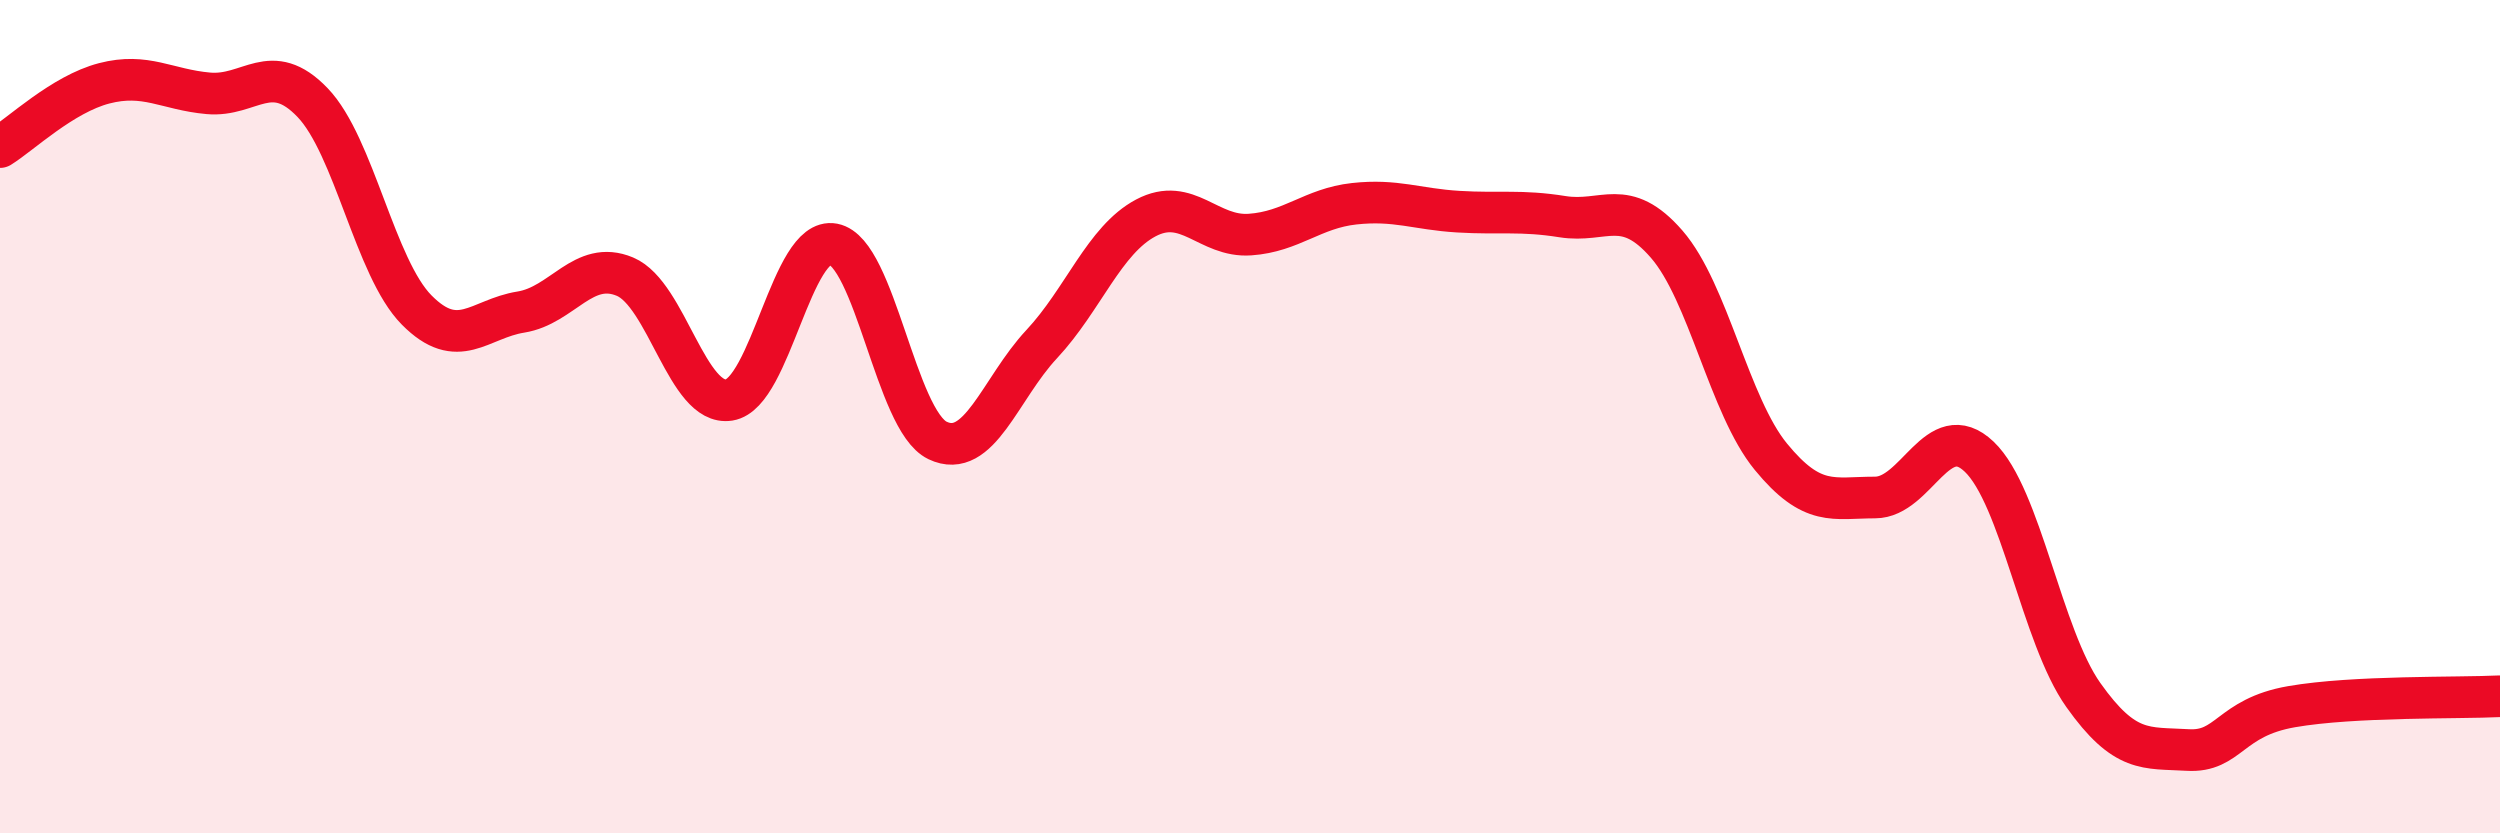 
    <svg width="60" height="20" viewBox="0 0 60 20" xmlns="http://www.w3.org/2000/svg">
      <path
        d="M 0,3.53 C 0.5,3.22 1.5,2.26 2.5,2 C 3.5,1.74 4,2.15 5,2.24 C 6,2.33 6.5,1.42 7.5,2.46 C 8.5,3.5 9,6.43 10,7.44 C 11,8.45 11.5,7.65 12.5,7.49 C 13.5,7.33 14,6.22 15,6.64 C 16,7.06 16.5,9.76 17.5,9.6 C 18.5,9.44 19,5.67 20,5.86 C 21,6.05 21.5,10.09 22.5,10.57 C 23.5,11.05 24,9.33 25,8.26 C 26,7.19 26.5,5.76 27.5,5.23 C 28.5,4.7 29,5.7 30,5.63 C 31,5.56 31.5,5 32.5,4.89 C 33.5,4.78 34,5.02 35,5.08 C 36,5.14 36.5,5.04 37.5,5.2 C 38.5,5.36 39,4.71 40,5.86 C 41,7.01 41.5,9.74 42.5,10.96 C 43.5,12.18 44,11.94 45,11.94 C 46,11.94 46.5,10.01 47.5,10.96 C 48.5,11.91 49,15.27 50,16.68 C 51,18.09 51.5,17.94 52.5,18 C 53.5,18.06 53.5,17.22 55,16.96 C 56.5,16.7 59,16.76 60,16.71L60 20L0 20Z"
        fill="#EB0A25"
        opacity="0.1"
        stroke-linecap="round"
        stroke-linejoin="round"
      />
      <path
        d="M 0,3.53 C 0.5,3.22 1.5,2.26 2.5,2 C 3.5,1.74 4,2.15 5,2.24 C 6,2.33 6.5,1.42 7.5,2.46 C 8.5,3.5 9,6.43 10,7.44 C 11,8.45 11.5,7.65 12.5,7.49 C 13.5,7.33 14,6.22 15,6.64 C 16,7.06 16.5,9.76 17.5,9.6 C 18.5,9.44 19,5.67 20,5.86 C 21,6.05 21.5,10.09 22.5,10.57 C 23.5,11.05 24,9.33 25,8.26 C 26,7.19 26.5,5.76 27.5,5.23 C 28.5,4.7 29,5.7 30,5.63 C 31,5.56 31.5,5 32.5,4.89 C 33.5,4.78 34,5.02 35,5.08 C 36,5.14 36.5,5.04 37.5,5.2 C 38.5,5.36 39,4.71 40,5.86 C 41,7.01 41.5,9.74 42.5,10.96 C 43.5,12.18 44,11.94 45,11.94 C 46,11.94 46.5,10.01 47.5,10.96 C 48.5,11.91 49,15.27 50,16.68 C 51,18.09 51.5,17.94 52.5,18 C 53.5,18.06 53.5,17.22 55,16.96 C 56.5,16.7 59,16.76 60,16.71"
        stroke="#EB0A25"
        stroke-width="1"
        fill="none"
        stroke-linecap="round"
        stroke-linejoin="round"
      />
    </svg>
  